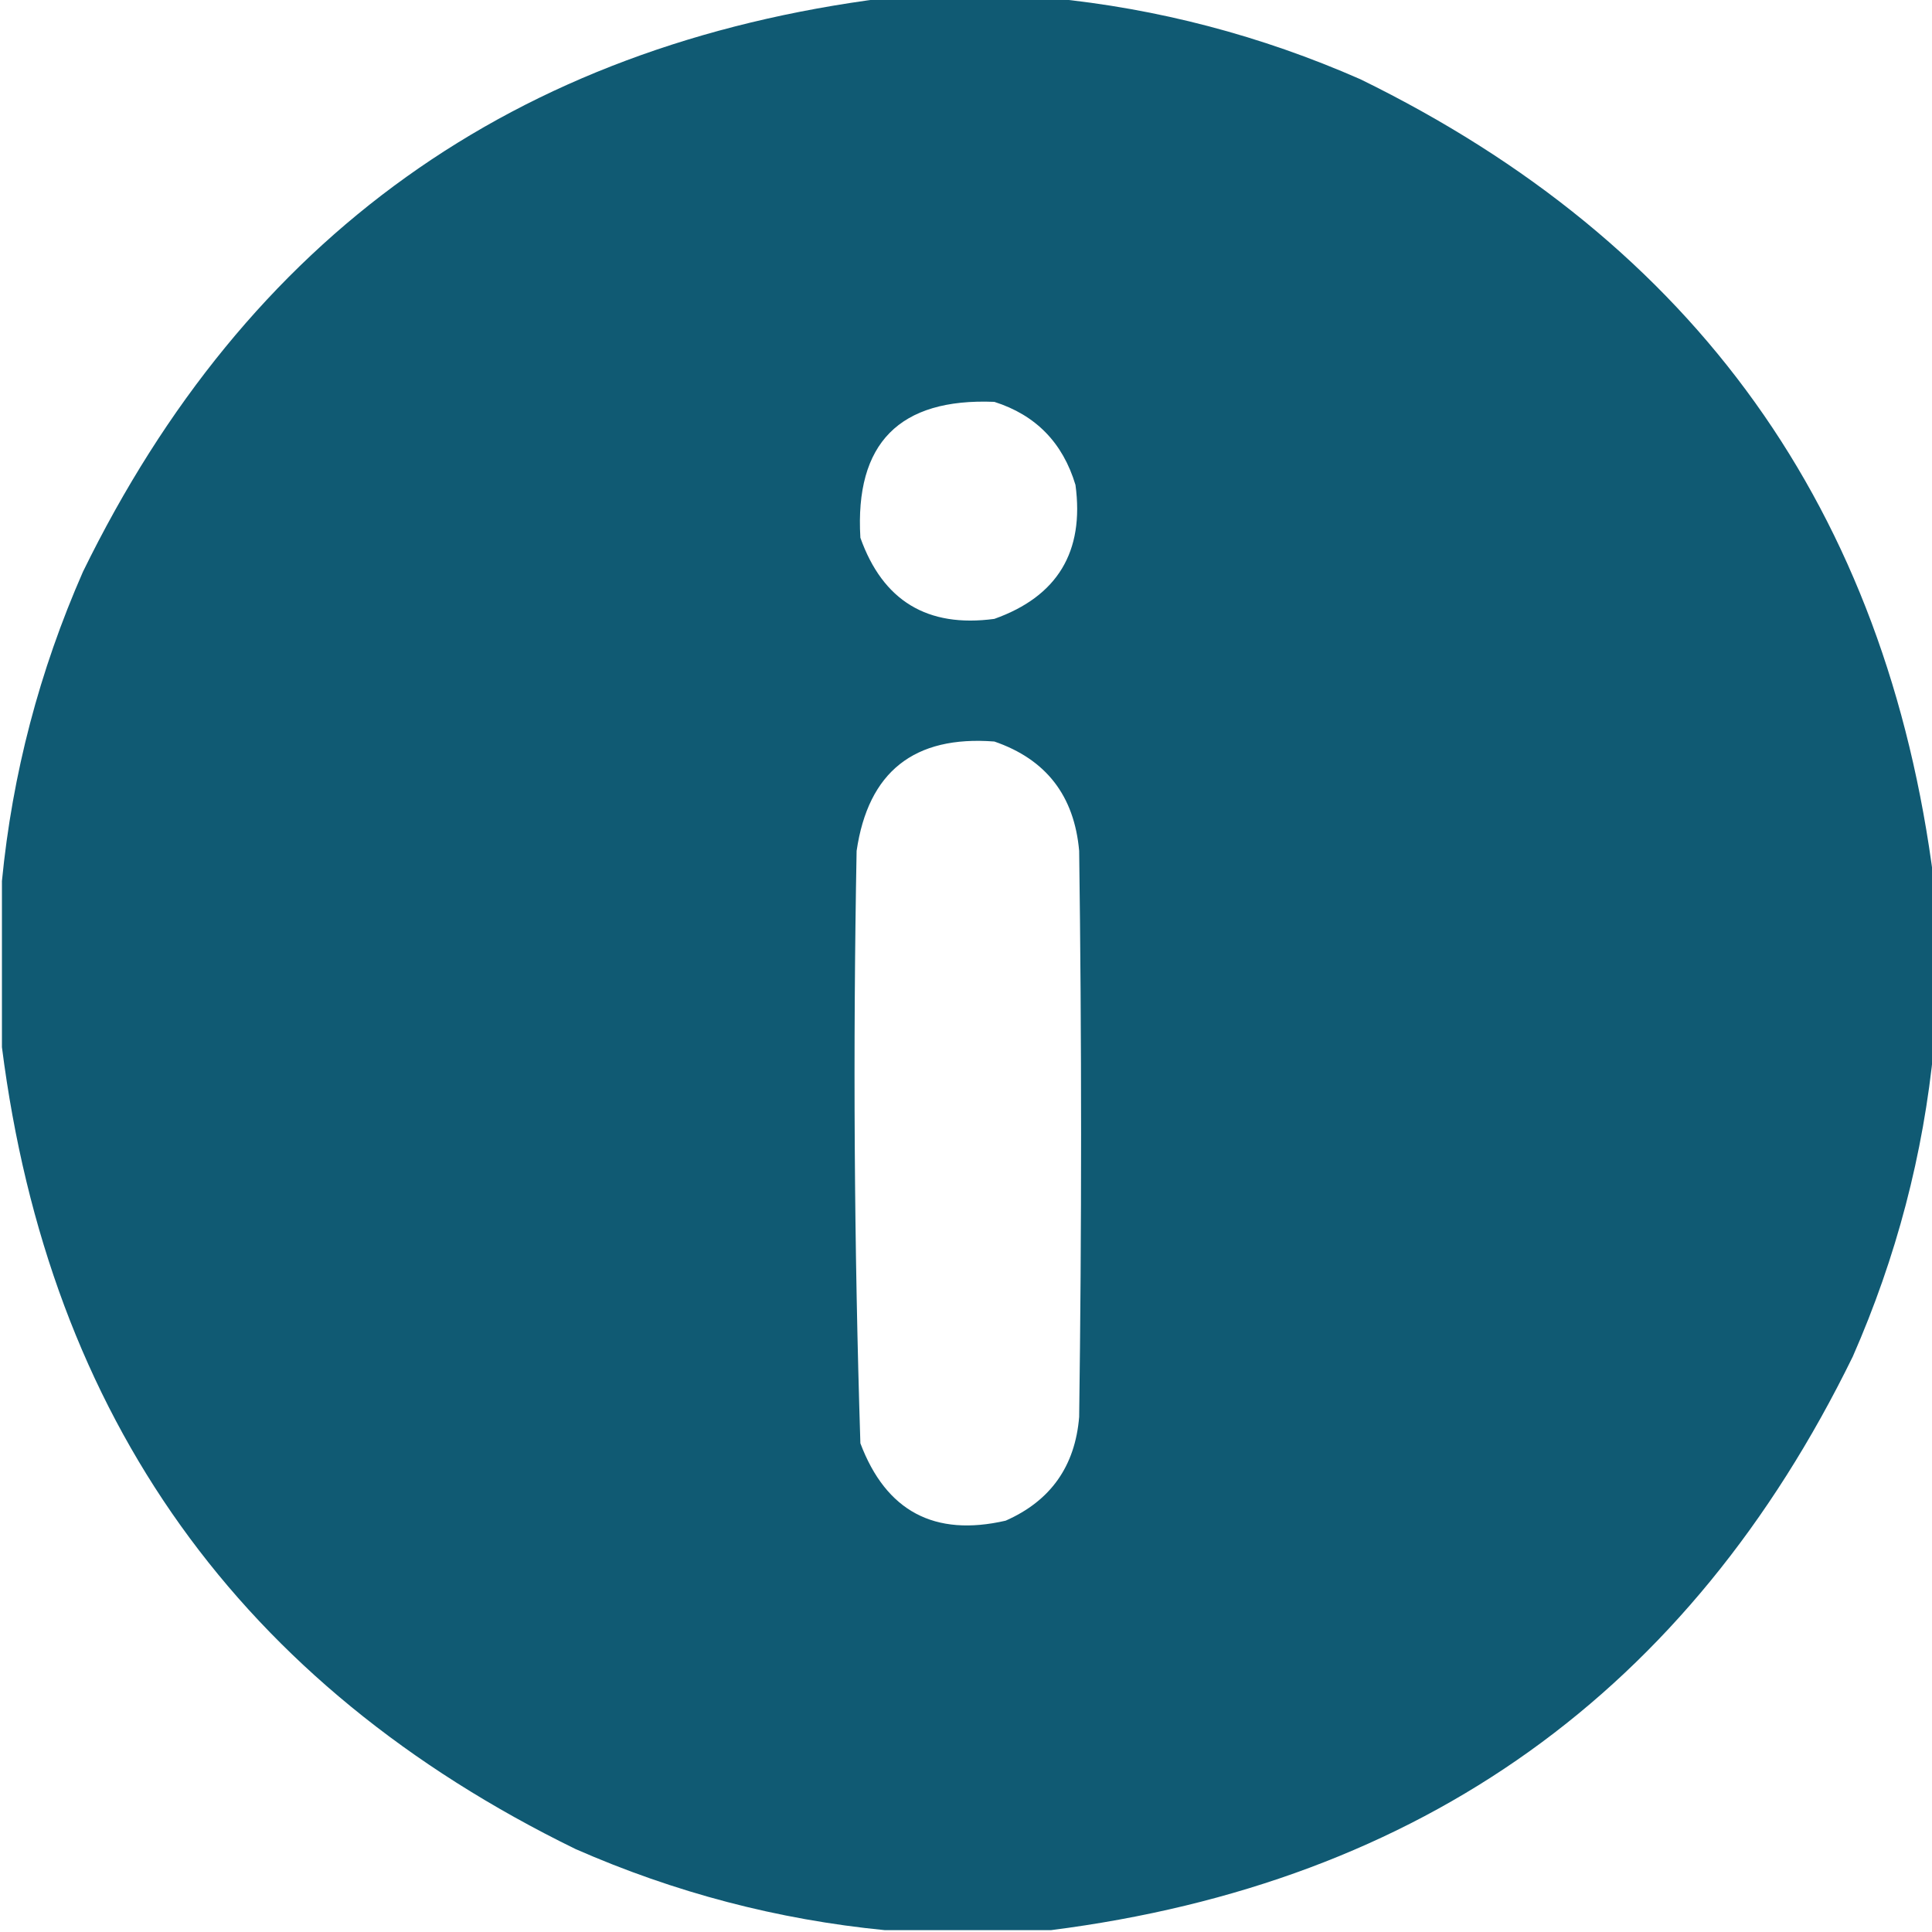 <?xml version="1.0" encoding="UTF-8"?> <svg xmlns="http://www.w3.org/2000/svg" width="21" height="21" viewBox="0 0 21 21" fill="none"><g clip-path="url(#clip0_88_357)"><path opacity="0.994" fill-rule="evenodd" clip-rule="evenodd" d="M11.423 -0.021C10.821 -0.021 10.22 -0.021 9.618 -0.021C5.588 0.493 2.683 2.571 0.902 6.214C0.428 7.293 0.134 8.414 0.021 9.577C0.021 10.179 0.021 10.78 0.021 11.382C0.534 15.412 2.612 18.317 6.255 20.098C7.334 20.572 8.455 20.866 9.618 20.98C10.22 20.98 10.821 20.98 11.423 20.98C15.453 20.466 18.358 18.388 20.139 14.745C20.613 13.666 20.907 12.545 21.02 11.382C21.02 10.78 21.02 10.179 21.02 9.577C20.507 5.547 18.429 2.642 14.786 0.861C13.707 0.387 12.586 0.093 11.423 -0.021ZM10.808 4.368C9.776 4.326 9.291 4.818 9.352 5.845C9.596 6.531 10.081 6.825 10.808 6.727C11.494 6.483 11.788 5.997 11.69 5.271C11.552 4.812 11.258 4.511 10.808 4.368ZM10.808 8.06C9.936 7.993 9.437 8.389 9.311 9.249C9.271 11.397 9.284 13.543 9.352 15.688C9.631 16.427 10.158 16.707 10.931 16.529C11.419 16.314 11.686 15.938 11.73 15.401C11.758 13.351 11.758 11.3 11.73 9.249C11.677 8.649 11.37 8.253 10.808 8.06Z" fill="#105A73"></path></g><defs><clipPath id="clip0_88_357"><rect width="21" height="21" fill="white" transform="matrix(-1 0 0 1 21 0)"></rect></clipPath></defs></svg> 